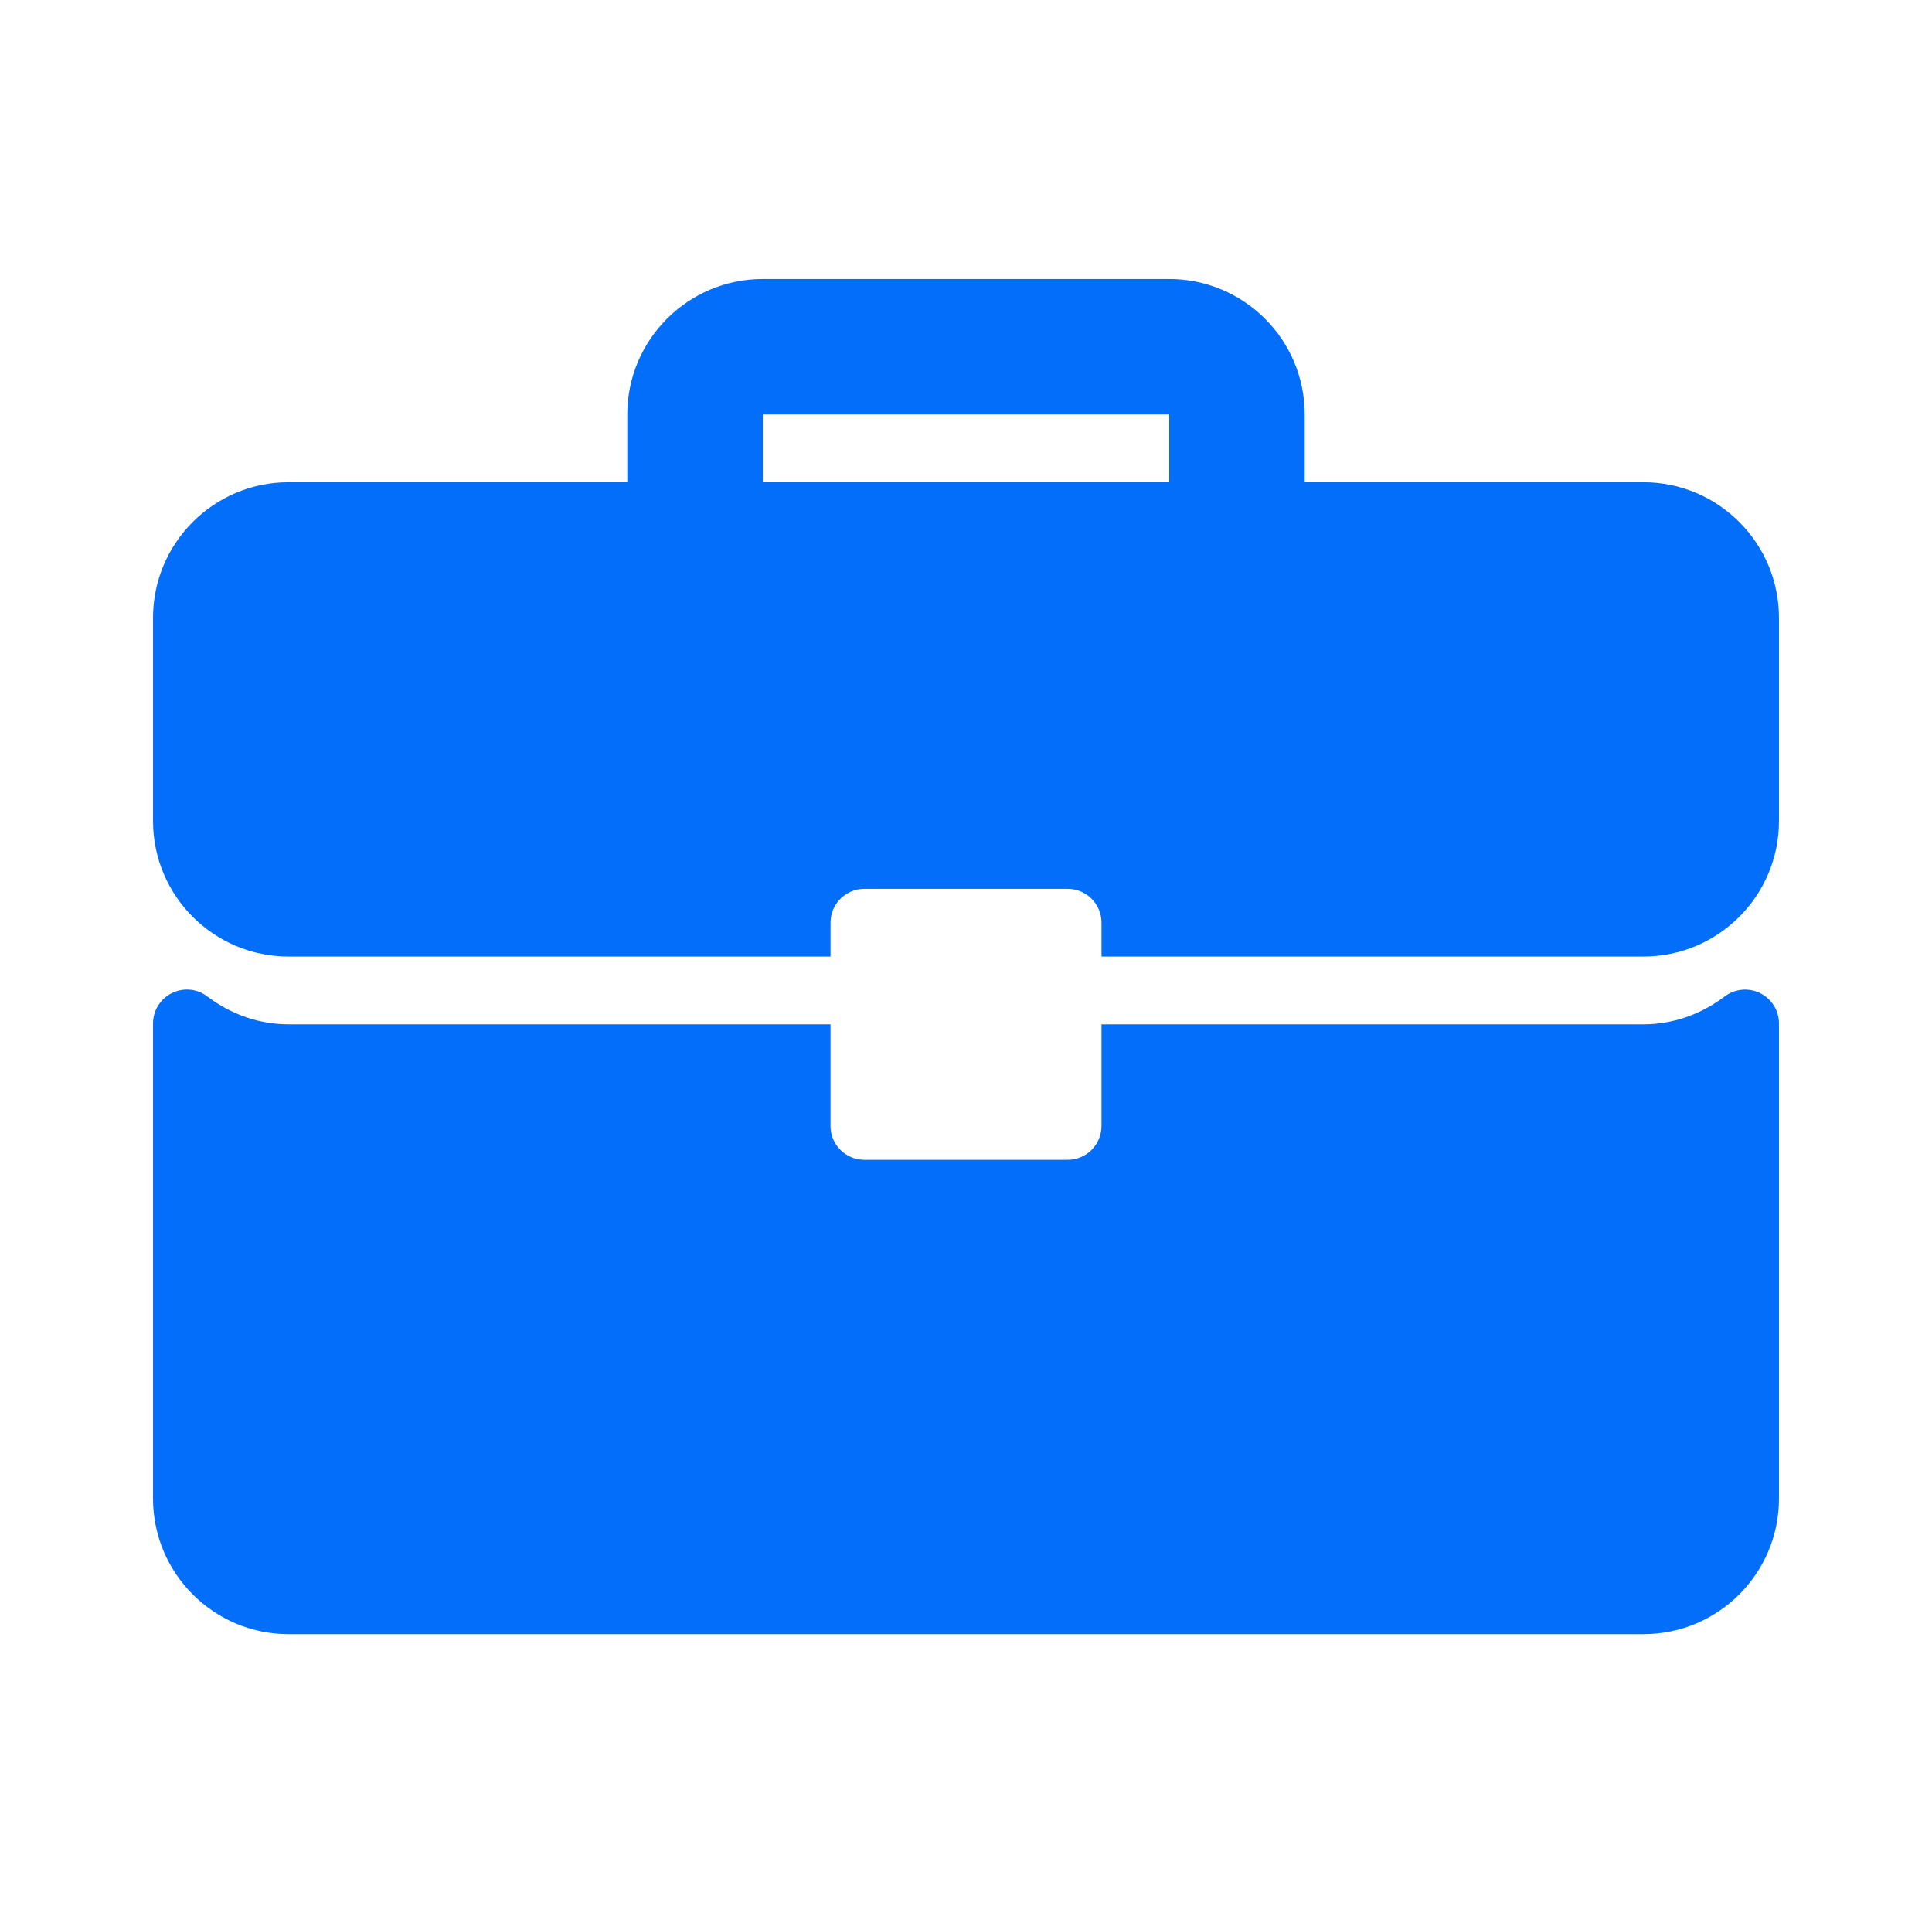 <svg width="101" height="100" viewBox="0 0 101 100" fill="none" xmlns="http://www.w3.org/2000/svg">
<path d="M85.916 25.207H68.208V21.665C68.208 17.759 65.032 14.582 61.125 14.582H39.875C35.968 14.582 32.792 17.759 32.792 21.665V25.207H15.083C11.177 25.207 8 28.384 8 32.29V42.915C8 46.822 11.177 49.998 15.083 49.998H43.417V48.228C43.417 47.249 44.209 46.457 45.188 46.457H55.813C56.791 46.457 57.584 47.249 57.584 48.228V49.998H85.917C89.823 49.998 93 46.822 93 42.915V32.29C93 28.384 89.823 25.207 85.916 25.207ZM61.125 25.207H39.875V21.665H61.125V25.207Z" fill="#026EF9"/>
<path d="M92.017 51.91C91.414 51.611 90.693 51.68 90.16 52.084C88.901 53.037 87.435 53.54 85.916 53.54H57.583V58.853C57.583 59.832 56.791 60.624 55.812 60.624H45.187C44.209 60.624 43.416 59.832 43.416 58.853V53.54H15.083C13.565 53.54 12.099 53.037 10.839 52.084C10.305 51.676 9.586 51.607 8.982 51.91C8.381 52.209 8 52.823 8 53.496V78.332C8 82.239 11.177 85.415 15.083 85.415H85.917C89.823 85.415 93 82.239 93 78.332V53.496C93 52.823 92.619 52.209 92.017 51.91Z" fill="#026EF9"/>
</svg>

